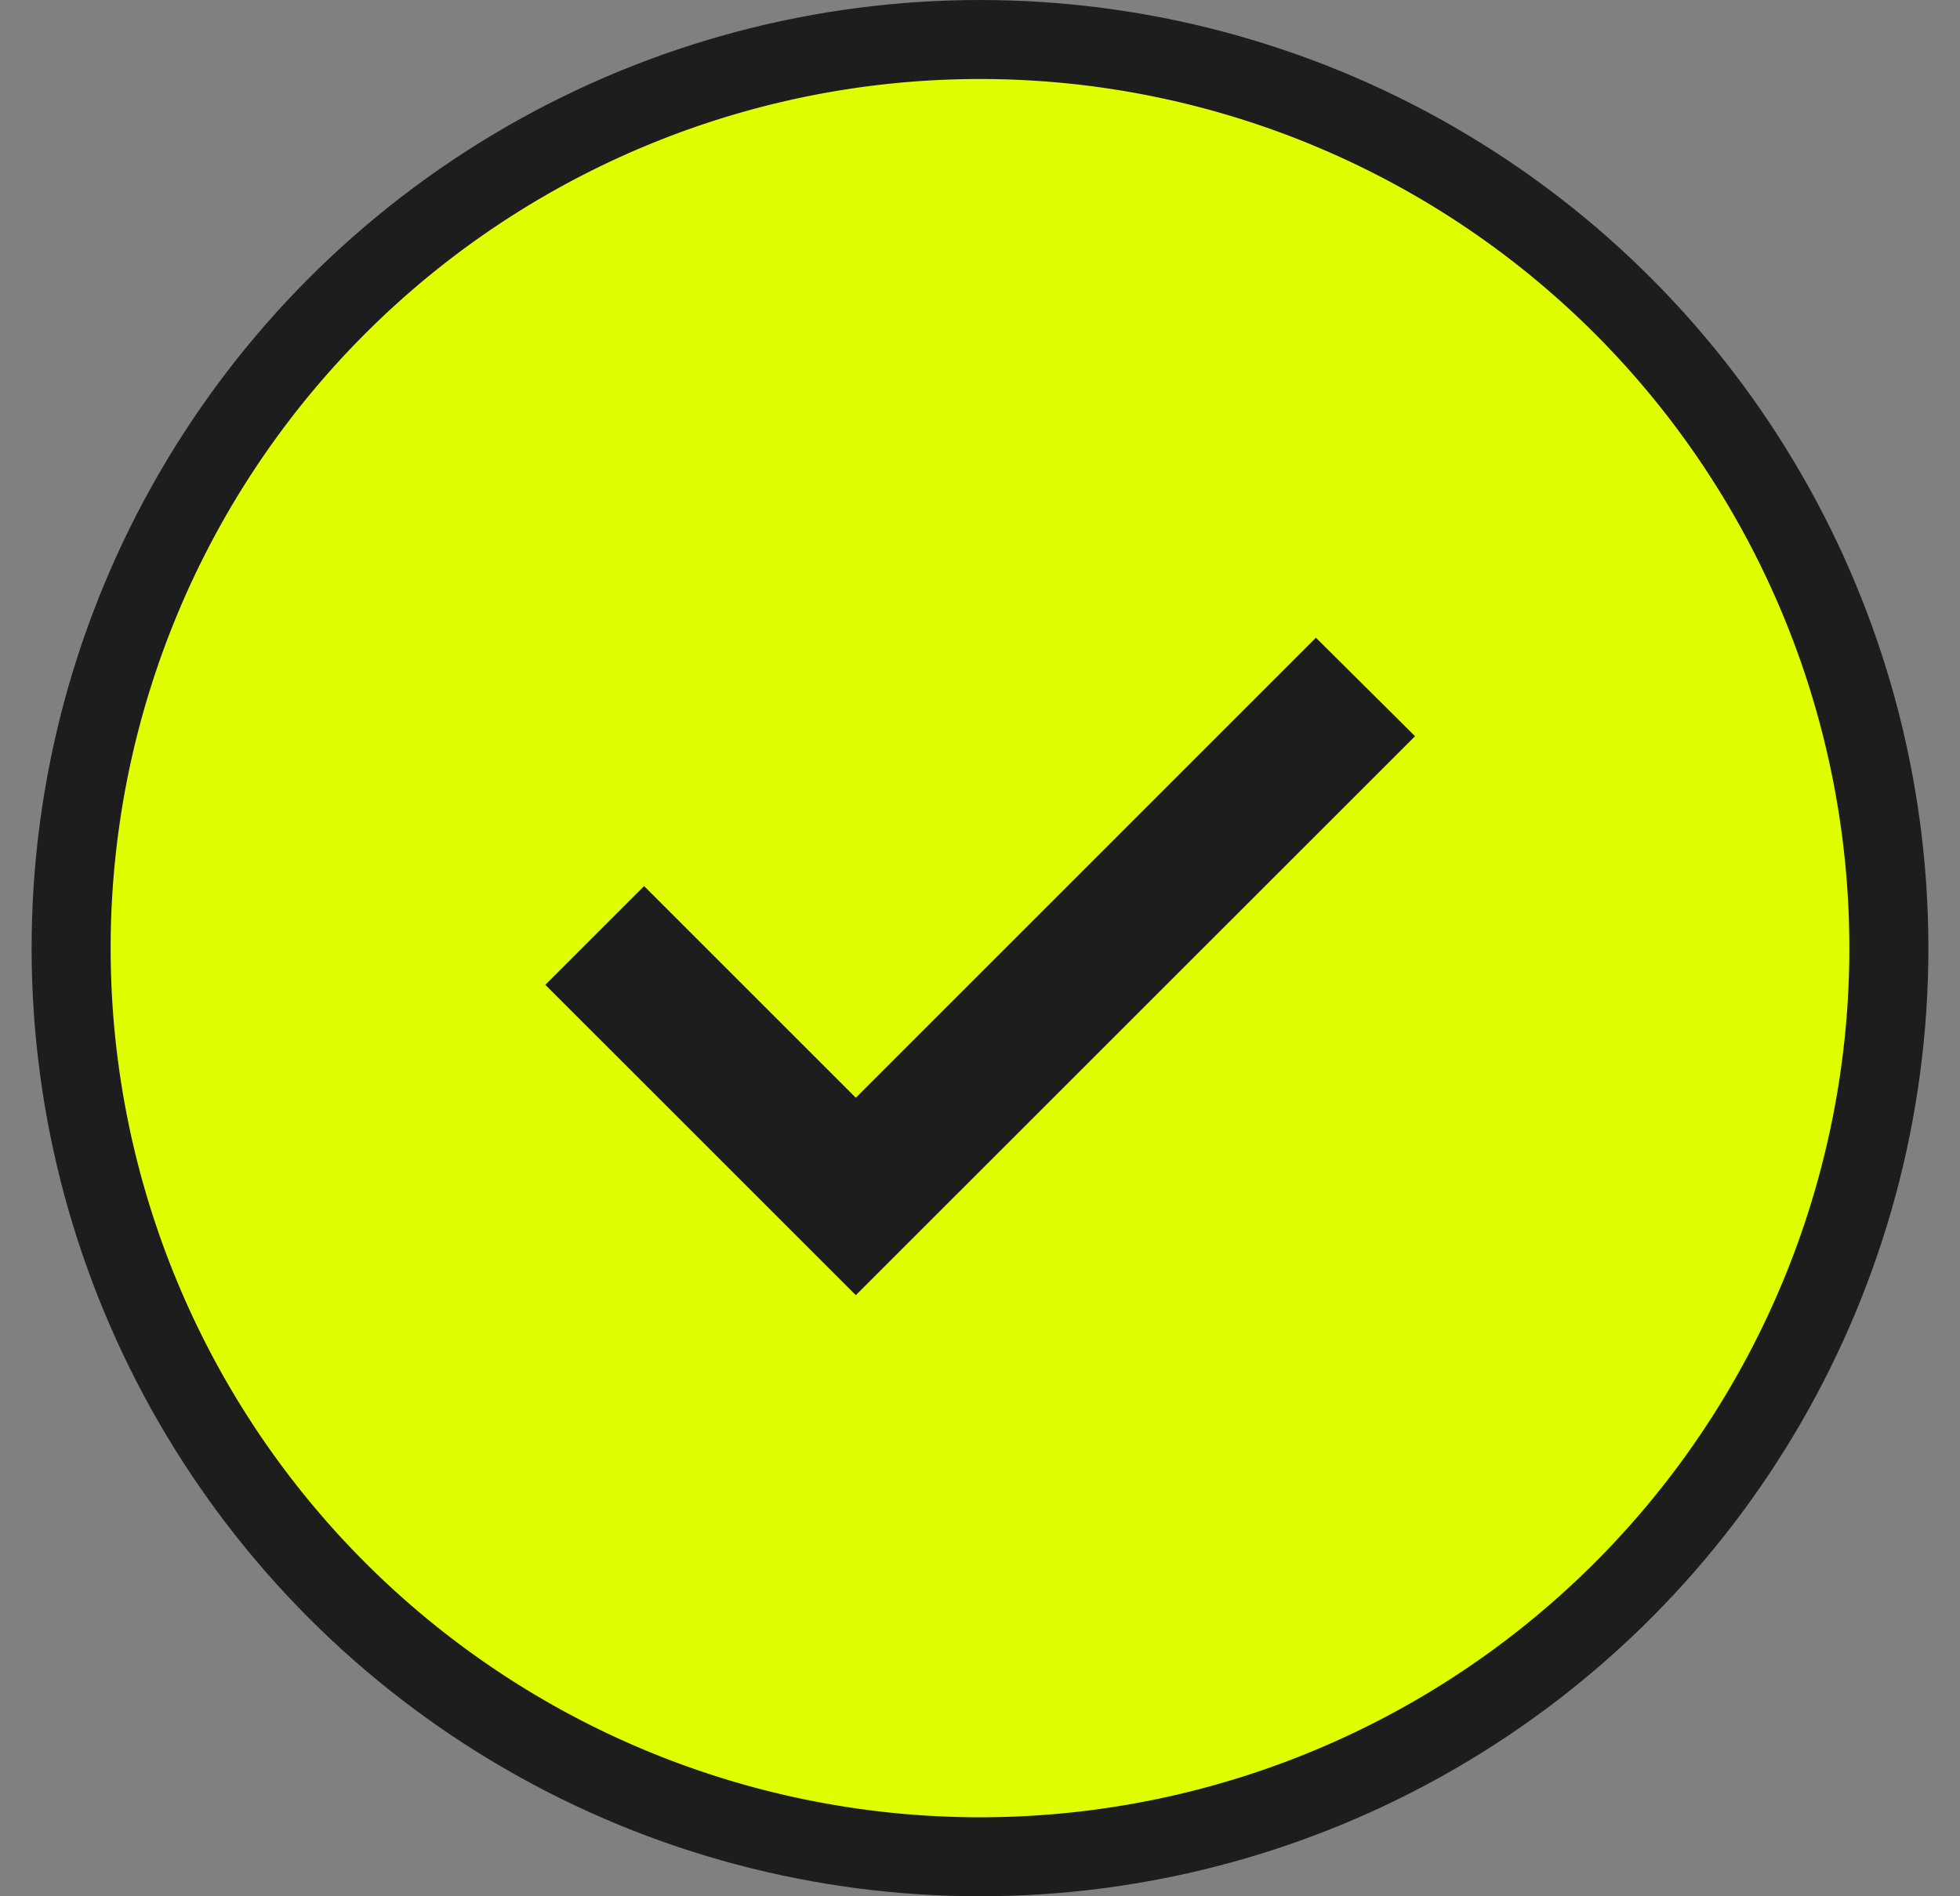 <svg width="31" height="30" fill="none" xmlns="http://www.w3.org/2000/svg"><rect width="100%" height="100%" fill="#808080" stroke="none"/><circle cx="15.5" cy="15" r="15" fill="#1D1D1D"/><path d="M15.5 1.25a13.75 13.75 0 100 27.5 13.75 13.75 0 000-27.5zm-1.964 19.24l-4.911-4.91 1.562-1.562 3.349 3.349 7.277-7.278 1.568 1.558-8.845 8.843z" fill="#DFFF00"/></svg>
